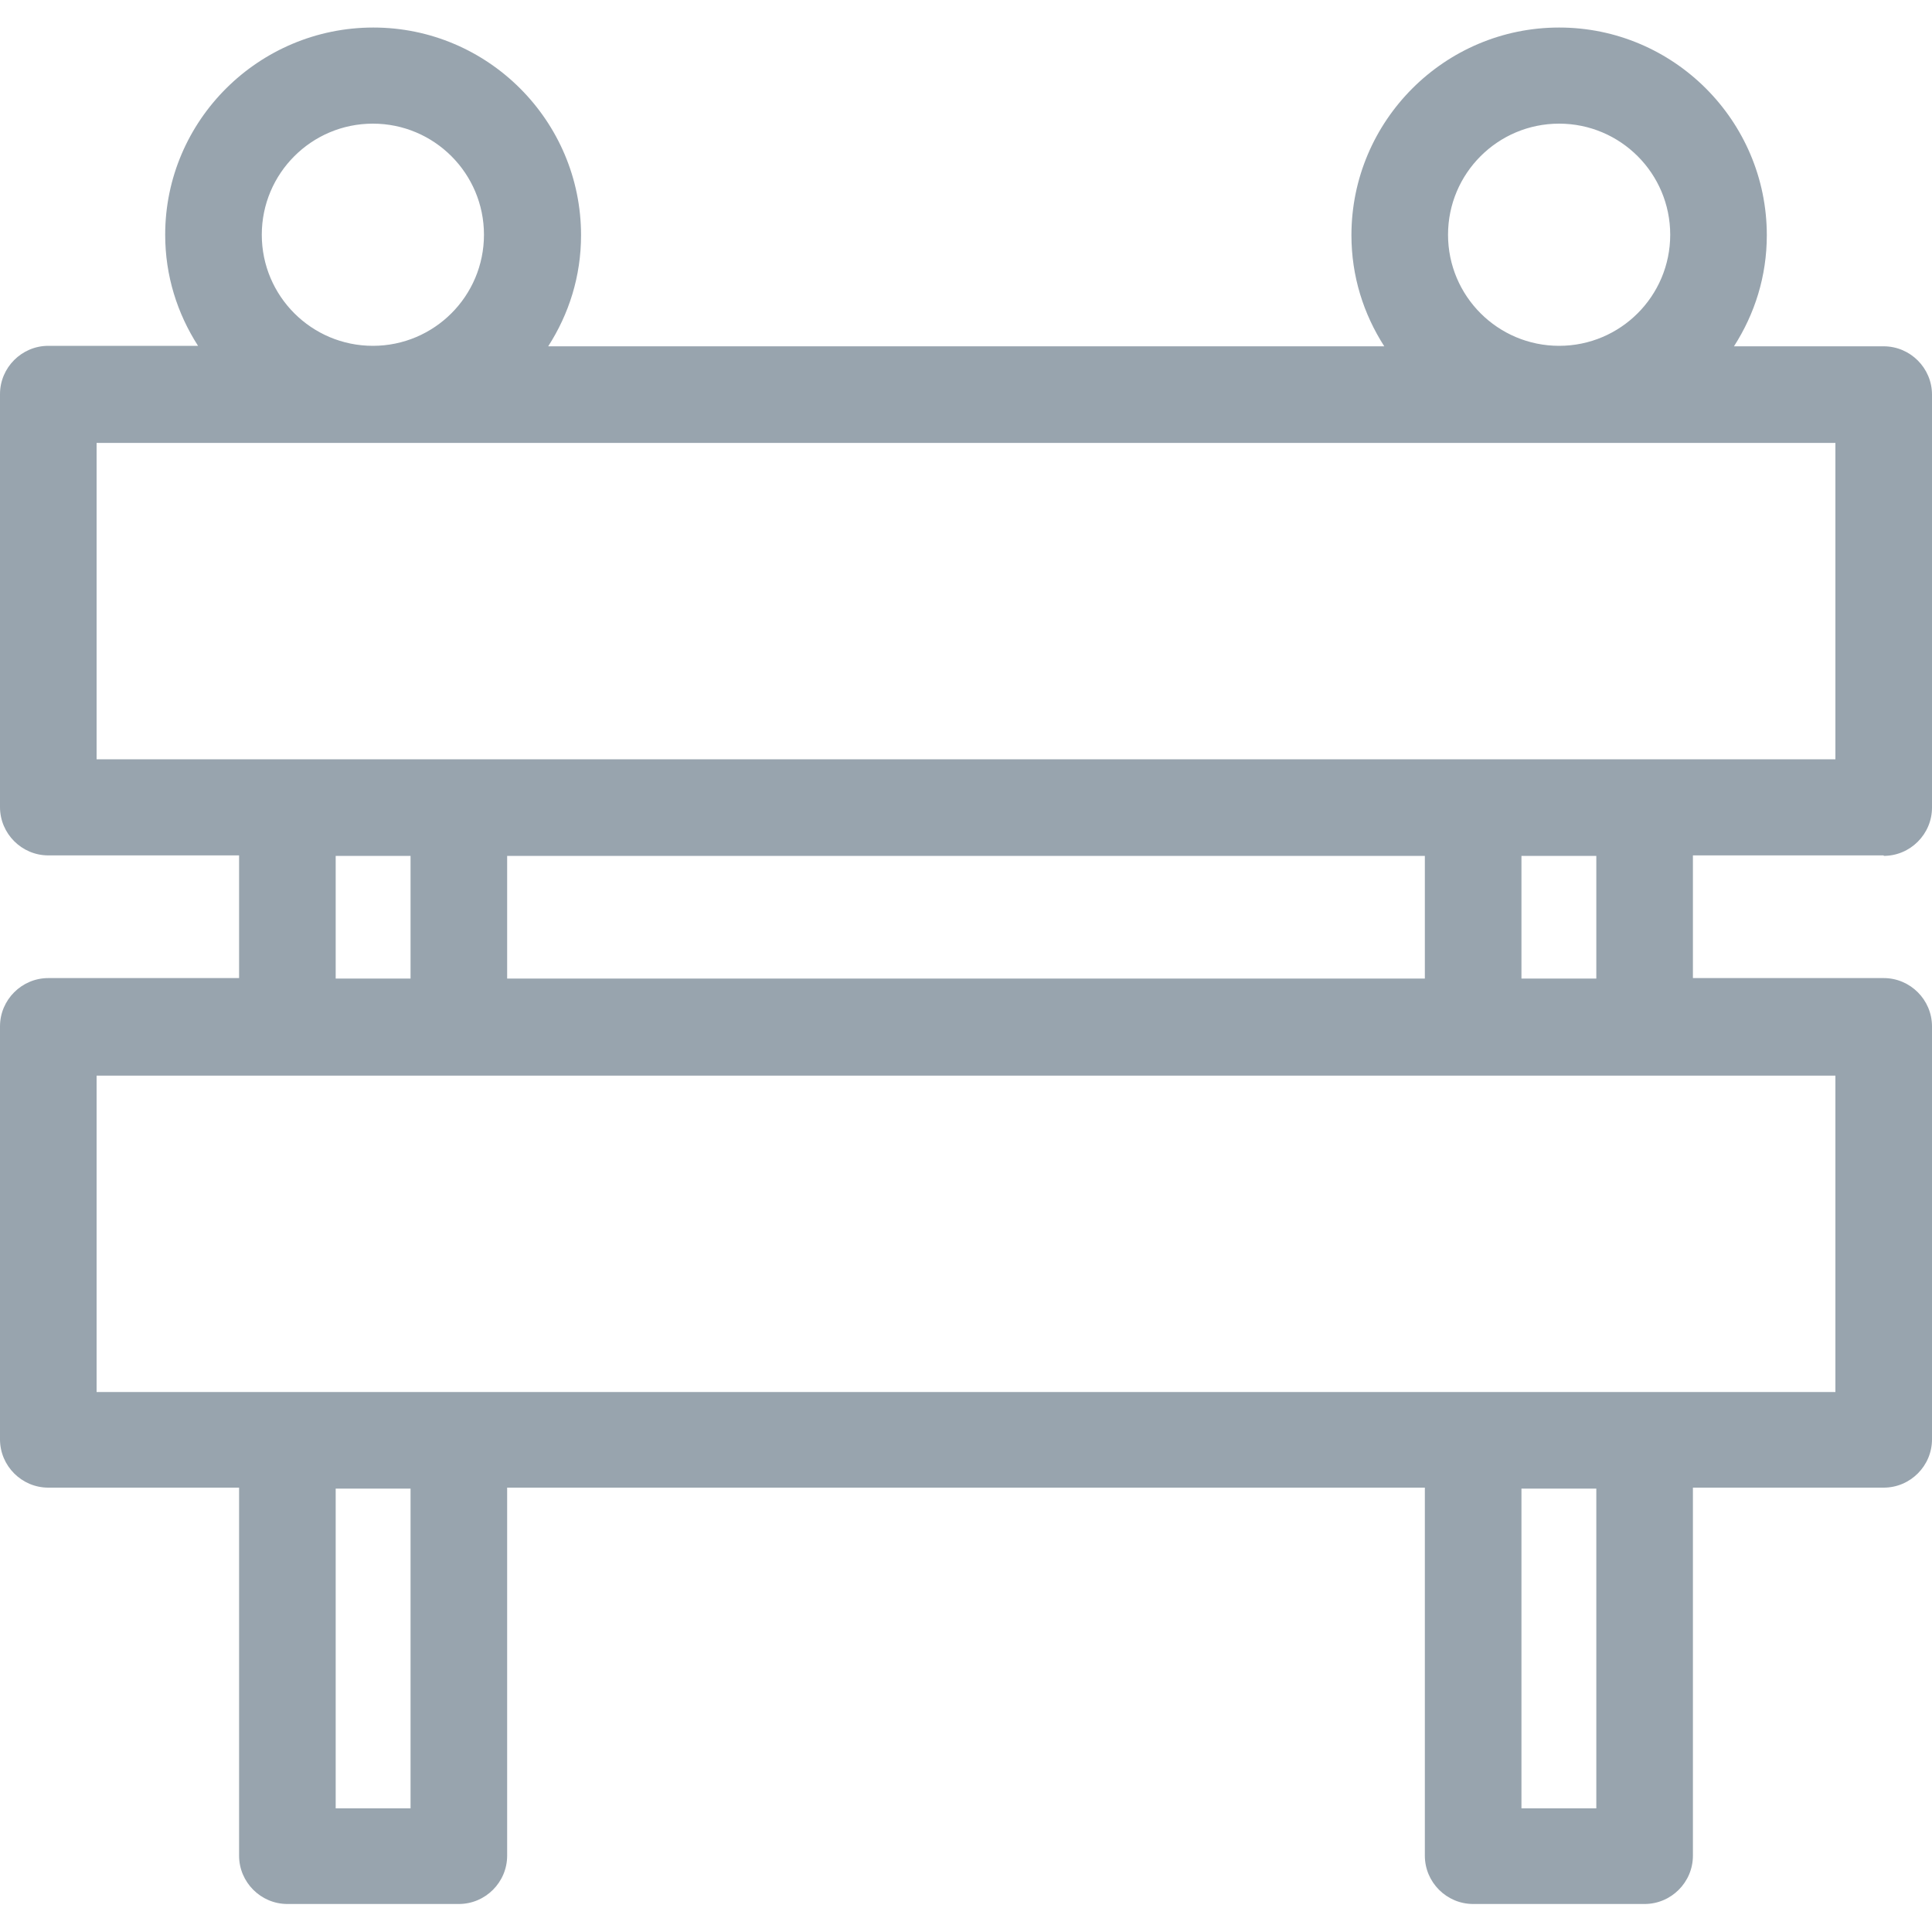 <svg width="40" height="40" viewBox="0 0 40 40" fill="none" xmlns="http://www.w3.org/2000/svg">
<g clip-path="url(#clip0_5928_93591)">
<path d="M39 17.72C39.55 17.72 40 17.27 40 16.72V8.17C40 7.62 39.55 7.17 39 7.17H35.9C36.33 6.5 36.58 5.72 36.58 4.87C36.58 2.5 34.65 0.57 32.28 0.57C29.91 0.57 27.98 2.5 27.98 4.87C27.98 5.72 28.23 6.5 28.66 7.17H11.35C11.78 6.5 12.03 5.72 12.03 4.87C12.03 2.5 10.1 0.57 7.73 0.57C5.36 0.57 3.42 2.49 3.42 4.86C3.42 5.71 3.67 6.49 4.1 7.16H1C0.45 7.16 0 7.61 0 8.16V16.71C0 17.26 0.45 17.71 1 17.71H4.95V20.25H1C0.45 20.25 0 20.7 0 21.25V29.8C0 30.35 0.45 30.8 1 30.8H4.95V38.42C4.95 38.97 5.4 39.42 5.95 39.42H9.5C10.05 39.42 10.5 38.97 10.5 38.42V30.8H29.5V38.42C29.5 38.97 29.95 39.42 30.5 39.42H34.05C34.6 39.42 35.05 38.97 35.05 38.42V30.8H39C39.55 30.8 40 30.35 40 29.8V21.25C40 20.7 39.55 20.25 39 20.25H35.05V17.71H39V17.72ZM38 28.82H2V22.27H38V28.82ZM33.05 37.44H31.5V30.82H33.05V37.44ZM8.5 37.44H6.95V30.82H8.5V37.44ZM7.72 2.56C8.99 2.56 10.02 3.59 10.02 4.86C10.02 6.13 8.99 7.16 7.72 7.16C6.45 7.16 5.42 6.13 5.42 4.86C5.42 3.59 6.45 2.56 7.72 2.56ZM32.28 2.56C33.55 2.56 34.58 3.59 34.58 4.86C34.58 6.13 33.55 7.16 32.28 7.16C31.01 7.16 29.98 6.13 29.98 4.86C29.98 3.59 31.01 2.56 32.28 2.56ZM2 9.17H38V15.72H2V9.17ZM29.5 20.26H10.5V17.72H29.5V20.26ZM6.95 17.72H8.5V20.26H6.95V17.72ZM33.05 20.26H31.5V17.72H33.05V20.26Z" fill="#98A4AE"/>
</g>
<defs>
<clipPath id="clip0_5928_93591">
<rect width="40" height="40" fill="white"/>
</clipPath>
</defs>
</svg>
